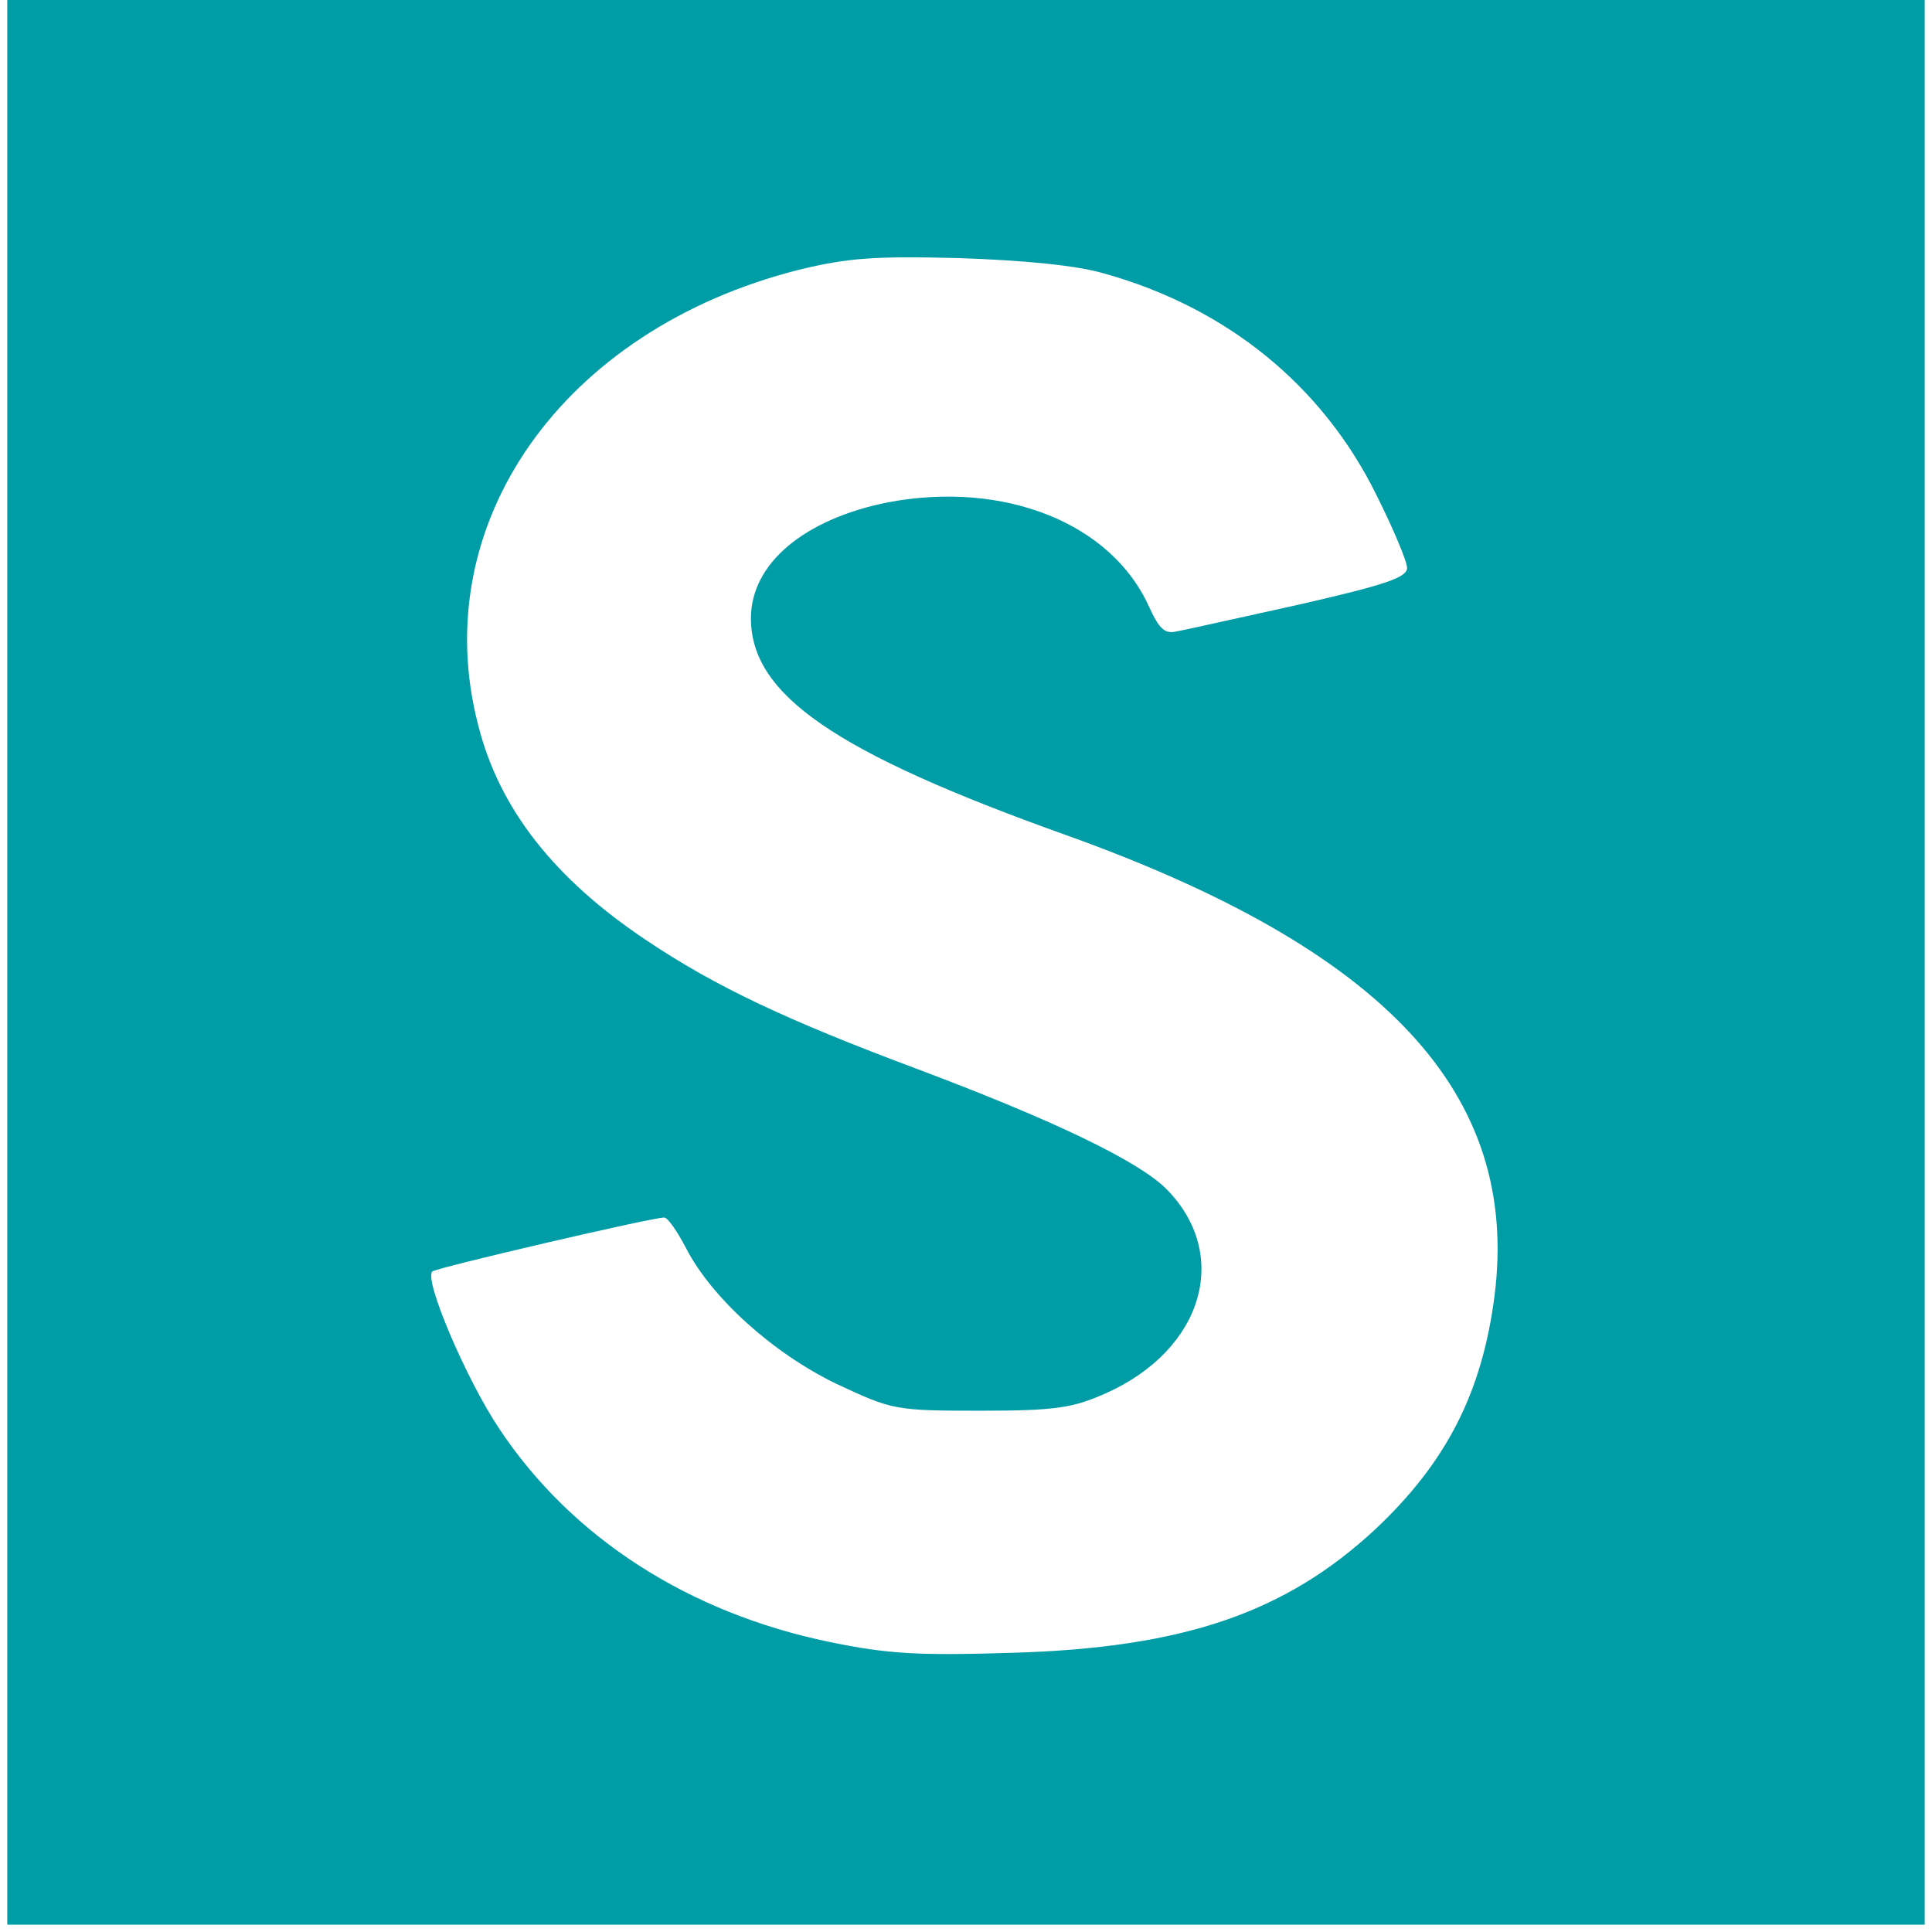 <svg xmlns="http://www.w3.org/2000/svg" fill="#009da7" viewBox="0 0 265 265"><path d="M1 132v132h263V0H1v132zm150.4-94.5c16.9 4.7 30 15.4 37.4 30.4 2.3 4.6 4.2 9.1 4.2 10 0 1.3-2.9 2.3-14.7 5-8.2 1.8-15.7 3.5-16.9 3.7-1.6.4-2.4-.3-3.8-3.4-5.2-11.5-19.9-17.3-35.8-14.3-11.5 2.3-18.8 8.4-18.8 15.9 0 10.5 11.5 18.4 43.1 29.7 43.9 15.7 62.4 35.5 58.9 63.2-1.7 13.3-6.6 22.9-16.4 32.1-12.3 11.4-26.2 16.2-49.6 16.9-13 .4-17.1.2-25.3-1.5-19.3-4-35.3-14.3-45.2-29.2-4.5-6.7-10.4-20.5-9.2-21.6.5-.5 30.1-7.4 31.8-7.4.5 0 1.8 1.9 3 4.2 3.5 6.8 11.9 14.4 20.6 18.6 7.7 3.6 8 3.7 19.8 3.7 10.4 0 12.7-.4 17.2-2.4 13.4-6 17.2-19.1 8.2-28.1-3.9-3.8-15.3-9.3-33.9-16.3-18.2-6.8-27.9-11.4-37.3-17.7-12.6-8.4-20.2-18-23.1-29.5-7.2-27.6 11.5-54.3 44-62.5 6.6-1.6 10.2-1.9 21.9-1.6 8.9.3 16.2 1 19.9 2.1z"/></svg>
